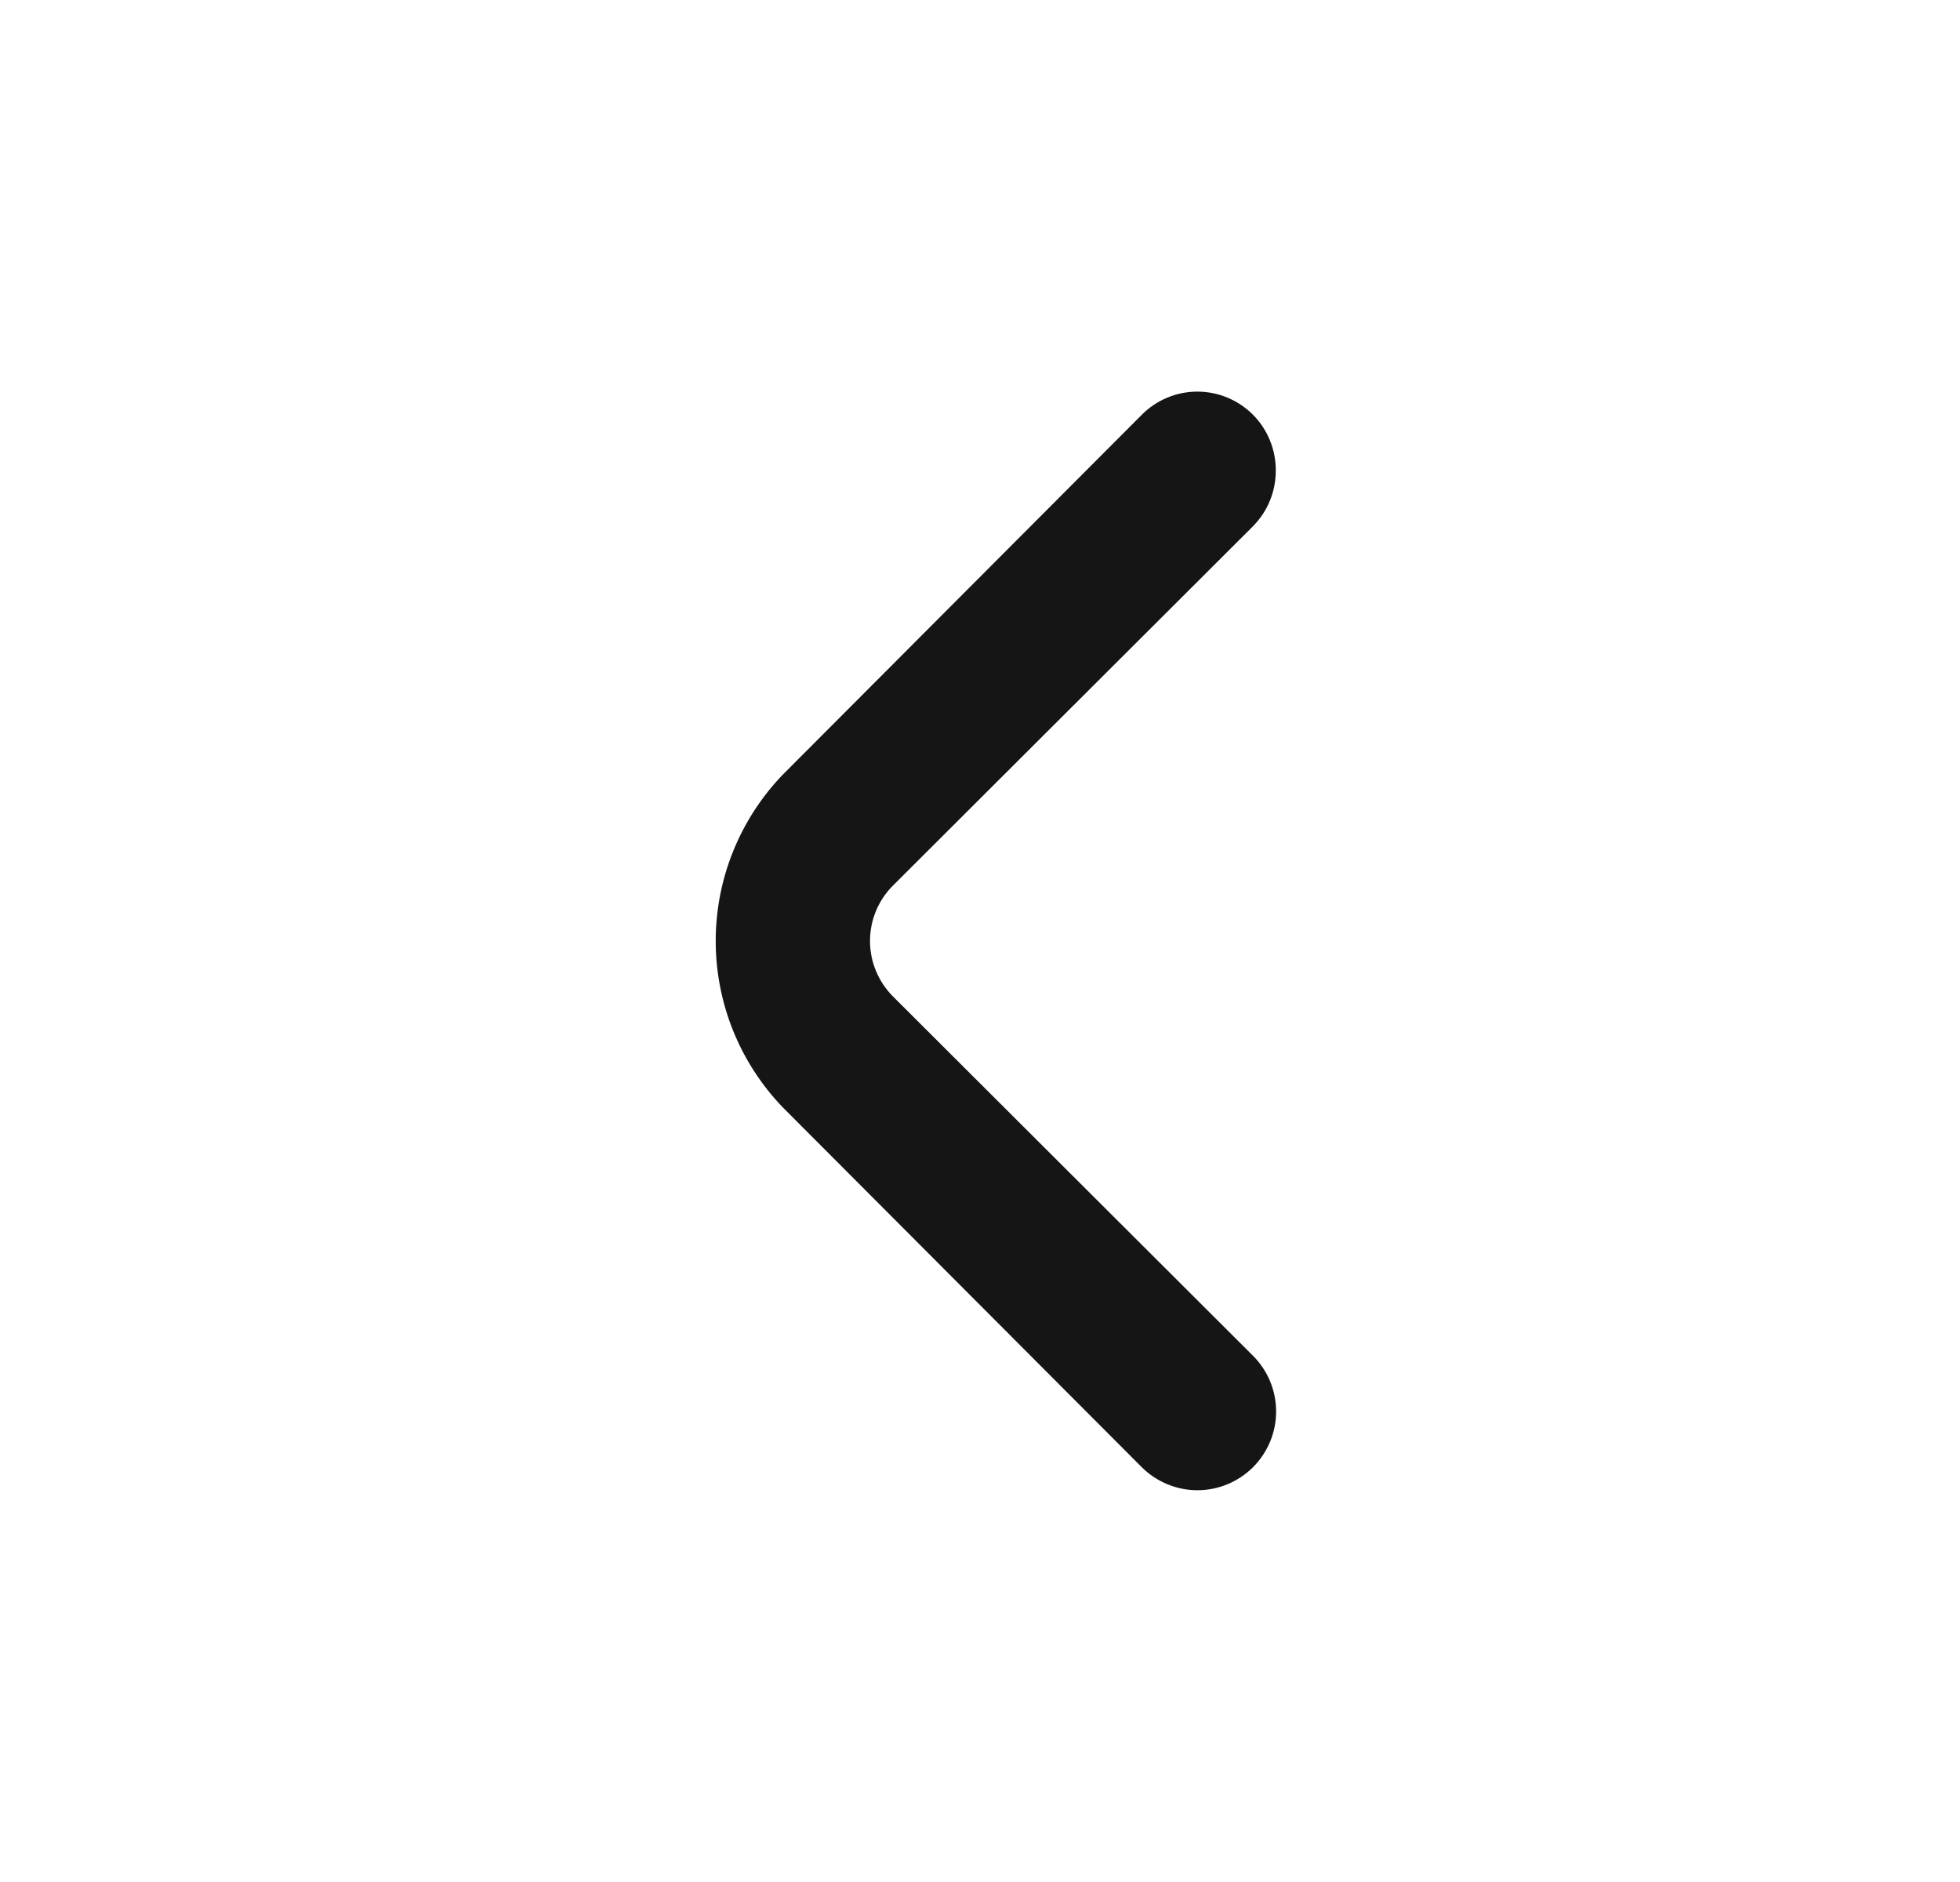 <svg width="25" height="24" viewBox="0 0 25 24" fill="none" xmlns="http://www.w3.org/2000/svg">
<path d="M16.273 6C16.273 6.131 16.248 6.262 16.198 6.384C16.149 6.506 16.075 6.616 15.983 6.71L11.393 11.29C11.299 11.383 11.225 11.493 11.174 11.615C11.123 11.737 11.097 11.868 11.097 12C11.097 12.132 11.123 12.262 11.174 12.384C11.225 12.506 11.299 12.617 11.393 12.71L15.983 17.29C16.171 17.478 16.277 17.733 16.277 18C16.277 18.266 16.171 18.521 15.983 18.71C15.794 18.898 15.539 19.004 15.273 19.004C15.141 19.004 15.01 18.978 14.889 18.927C14.767 18.877 14.656 18.803 14.563 18.71L9.983 14.12C9.435 13.55 9.129 12.79 9.129 12C9.129 11.21 9.435 10.45 9.983 9.88L14.563 5.29C14.656 5.196 14.766 5.122 14.888 5.071C15.01 5.02 15.141 4.994 15.273 4.994C15.405 4.994 15.535 5.02 15.657 5.071C15.779 5.122 15.89 5.196 15.983 5.29C16.075 5.383 16.149 5.494 16.198 5.616C16.248 5.738 16.273 5.868 16.273 6Z" fill="#151516"/>
</svg>
